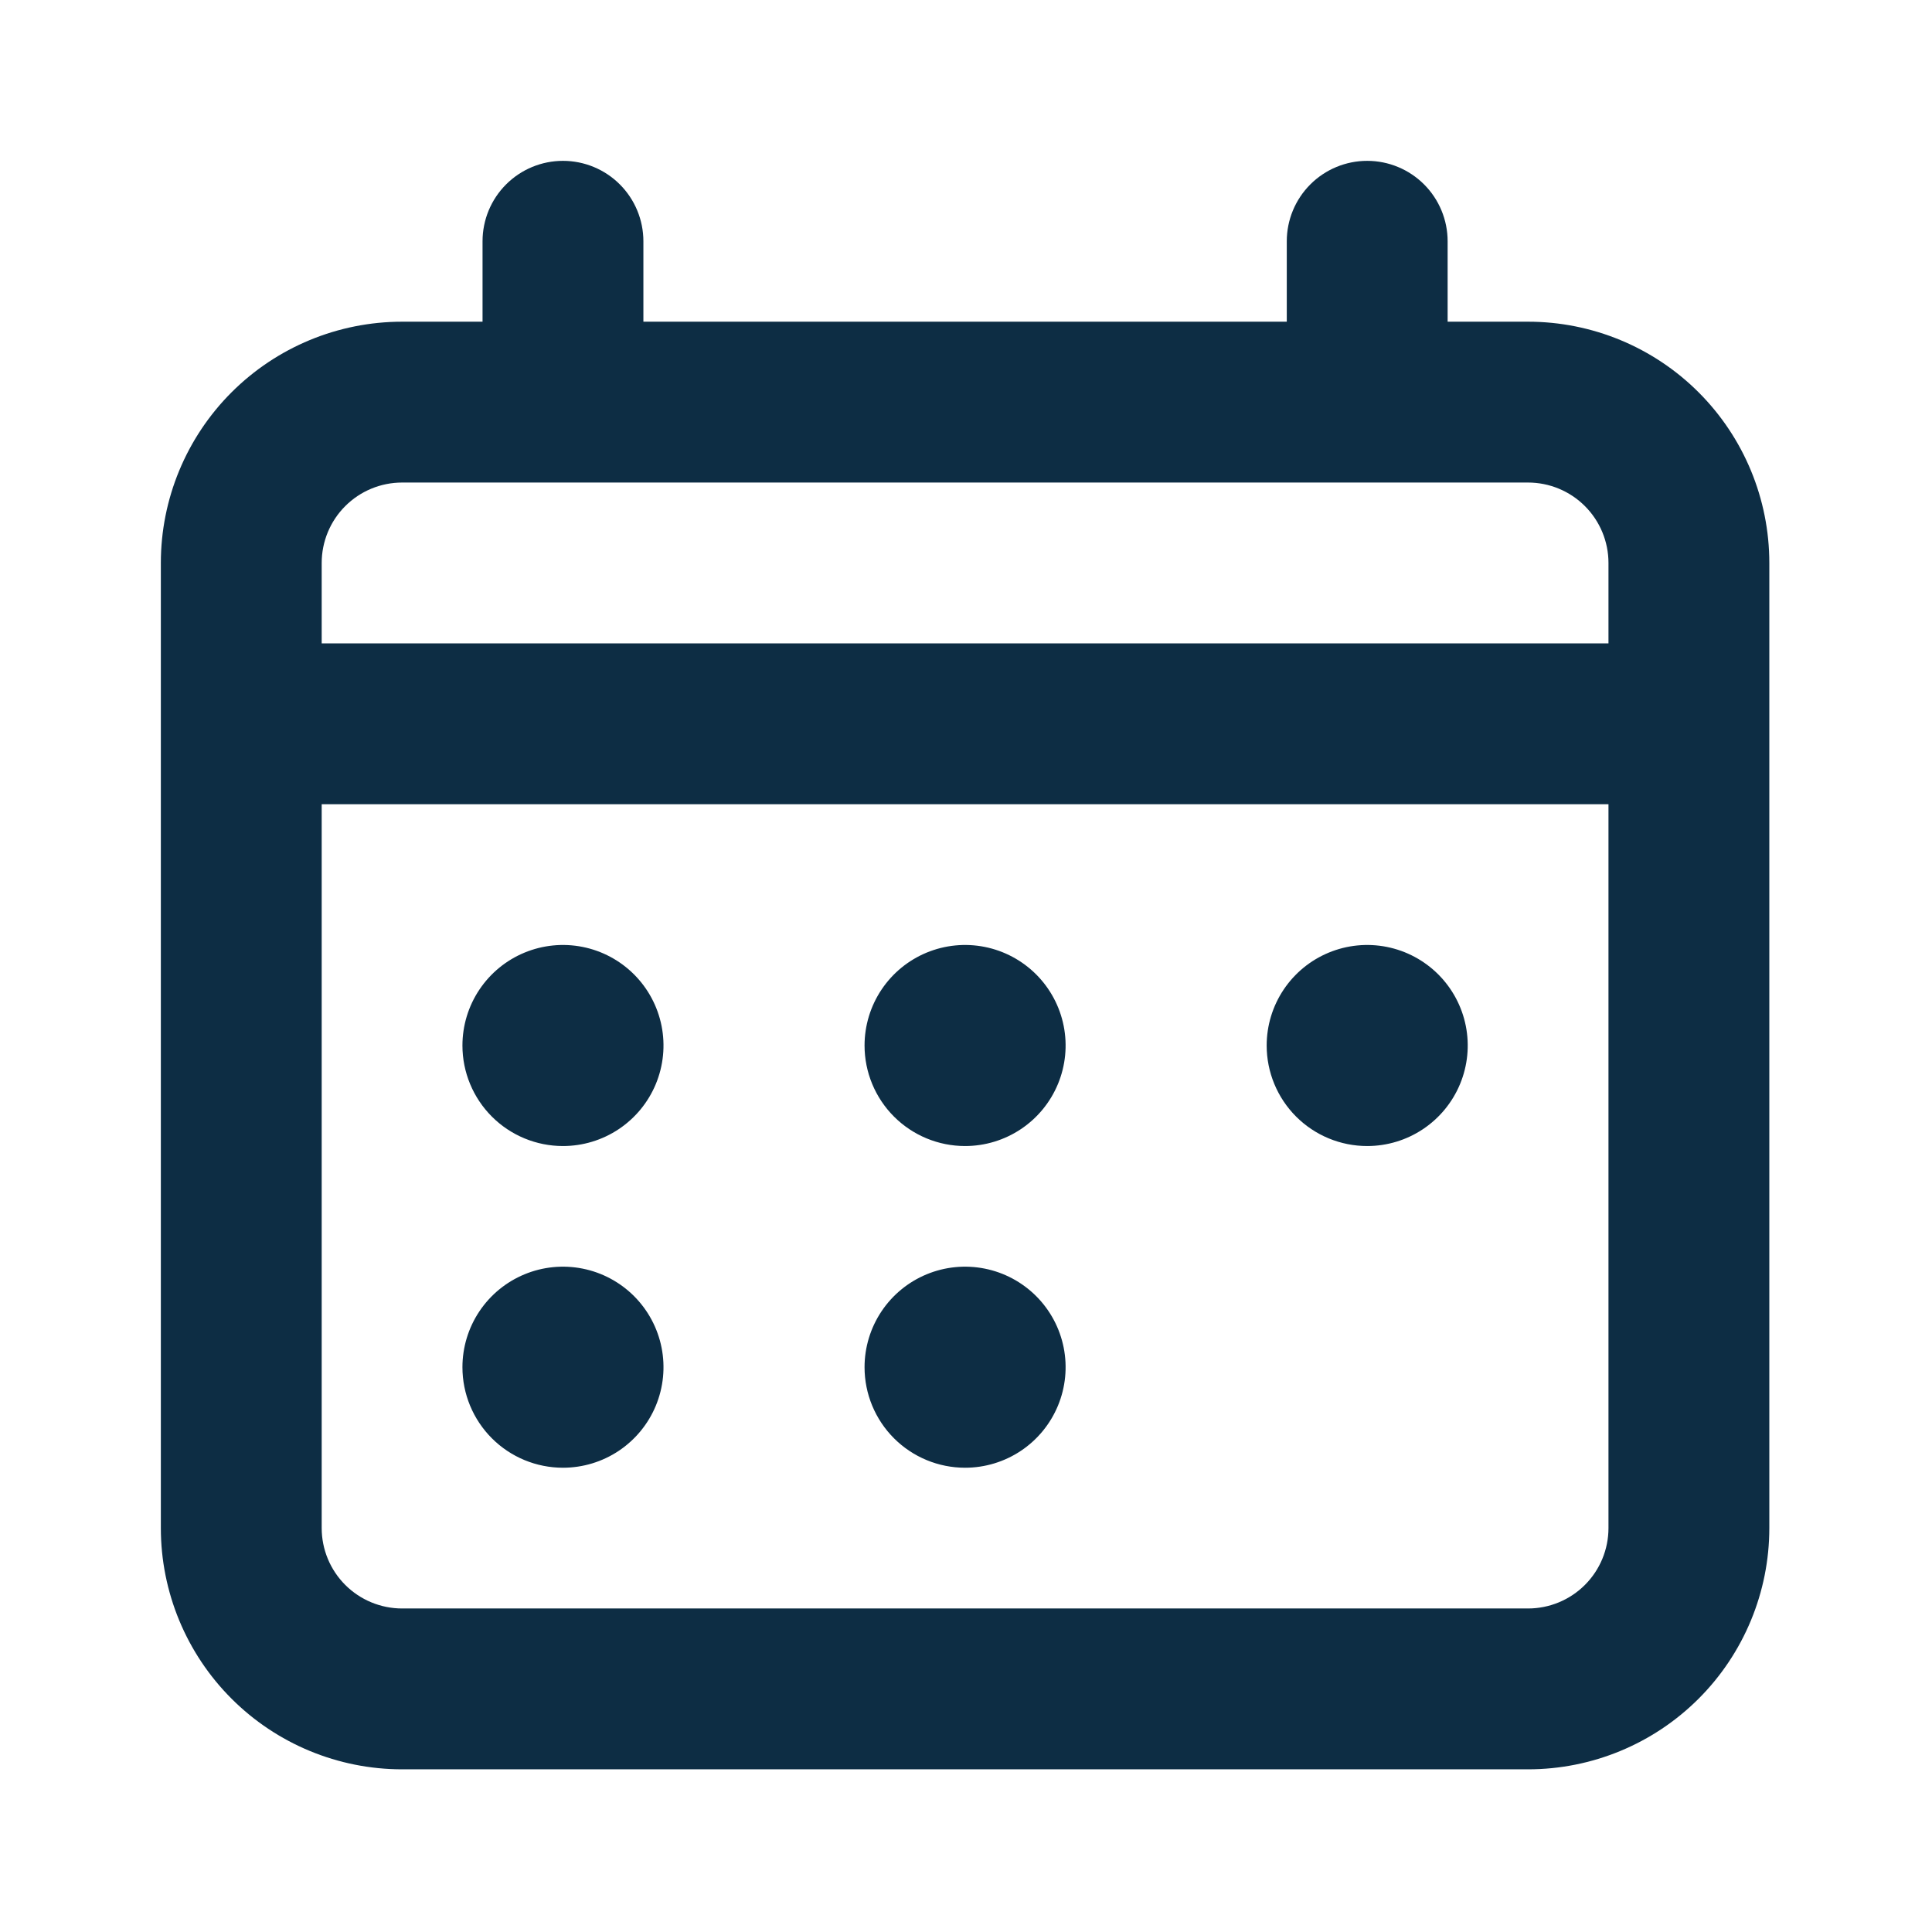 <svg width="747" height="747" viewBox="0 0 747 747" fill="none" xmlns="http://www.w3.org/2000/svg">
<path d="M178.799 404.242C178.799 396.554 181.078 389.039 185.349 382.647C189.62 376.255 195.691 371.273 202.793 368.331C209.896 365.389 217.711 364.619 225.251 366.119C232.791 367.619 239.717 371.321 245.153 376.757C250.589 382.193 254.291 389.119 255.791 396.659C257.29 404.199 256.521 412.014 253.579 419.116C250.637 426.219 245.655 432.289 239.263 436.56C232.871 440.831 225.356 443.111 217.668 443.111C207.359 443.111 197.473 439.016 190.183 431.727C182.894 424.437 178.799 414.55 178.799 404.242ZM217.668 567.493C225.356 567.493 232.871 565.214 239.263 560.943C245.655 556.671 250.637 550.601 253.579 543.498C256.521 536.396 257.29 528.581 255.791 521.041C254.291 513.501 250.589 506.575 245.153 501.139C239.717 495.703 232.791 492.001 225.251 490.501C217.711 489.001 209.896 489.771 202.793 492.713C195.691 495.655 189.62 500.637 185.349 507.029C181.078 513.421 178.799 520.936 178.799 528.624C178.799 538.933 182.894 548.819 190.183 556.109C197.473 563.398 207.359 567.493 217.668 567.493ZM373.146 443.111C380.833 443.111 388.348 440.831 394.74 436.56C401.132 432.289 406.114 426.219 409.056 419.116C411.998 412.014 412.768 404.199 411.268 396.659C409.768 389.119 406.066 382.193 400.63 376.757C395.195 371.321 388.269 367.619 380.729 366.119C373.189 364.619 365.373 365.389 358.271 368.331C351.169 371.273 345.098 376.255 340.827 382.647C336.556 389.039 334.276 396.554 334.276 404.242C334.276 414.55 338.371 424.437 345.661 431.727C352.95 439.016 362.837 443.111 373.146 443.111ZM373.146 567.493C380.833 567.493 388.348 565.214 394.74 560.943C401.132 556.671 406.114 550.601 409.056 543.498C411.998 536.396 412.768 528.581 411.268 521.041C409.768 513.501 406.066 506.575 400.63 501.139C395.195 495.703 388.269 492.001 380.729 490.501C373.189 489.001 365.373 489.771 358.271 492.713C351.169 495.655 345.098 500.637 340.827 507.029C336.556 513.421 334.276 520.936 334.276 528.624C334.276 538.933 338.371 548.819 345.661 556.109C352.95 563.398 362.837 567.493 373.146 567.493ZM528.623 443.111C536.311 443.111 543.826 440.831 550.218 436.56C556.61 432.289 561.592 426.219 564.534 419.116C567.476 412.014 568.246 404.199 566.746 396.659C565.246 389.119 561.544 382.193 556.108 376.757C550.672 371.321 543.746 367.619 536.206 366.119C528.666 364.619 520.851 365.389 513.749 368.331C506.646 371.273 500.576 376.255 496.305 382.647C492.034 389.039 489.754 396.554 489.754 404.242C489.754 414.55 493.849 424.437 501.138 431.727C508.428 439.016 518.314 443.111 528.623 443.111ZM684.101 217.669V590.815C684.101 615.556 674.273 639.284 656.778 656.778C639.283 674.273 615.555 684.101 590.814 684.101H155.477C130.736 684.101 107.008 674.273 89.513 656.778C72.019 639.284 62.19 615.556 62.19 590.815V217.669C62.19 192.927 72.019 169.2 89.513 151.705C107.008 134.21 130.736 124.382 155.477 124.382H186.573V93.286C186.573 85.039 189.849 77.13 195.68 71.299C201.512 65.467 209.421 62.191 217.668 62.191C225.915 62.191 233.824 65.467 239.656 71.299C245.487 77.13 248.764 85.039 248.764 93.286V124.382H497.528V93.286C497.528 85.039 500.804 77.13 506.635 71.299C512.467 65.467 520.376 62.191 528.623 62.191C536.87 62.191 544.78 65.467 550.611 71.299C556.443 77.13 559.719 85.039 559.719 93.286V124.382H590.814C615.555 124.382 639.283 134.21 656.778 151.705C674.273 169.2 684.101 192.927 684.101 217.669ZM124.381 217.669V248.764H621.91V217.669C621.91 209.421 618.634 201.512 612.802 195.681C606.971 189.849 599.061 186.573 590.814 186.573H155.477C147.23 186.573 139.321 189.849 133.489 195.681C127.658 201.512 124.381 209.421 124.381 217.669ZM621.91 310.955H124.381V590.815C124.381 599.062 127.658 606.971 133.489 612.803C139.321 618.634 147.23 621.91 155.477 621.91H590.814C599.061 621.91 606.971 618.634 612.802 612.803C618.634 606.971 621.91 599.062 621.91 590.815V310.955Z" fill="#0D2D44"/>
</svg>
